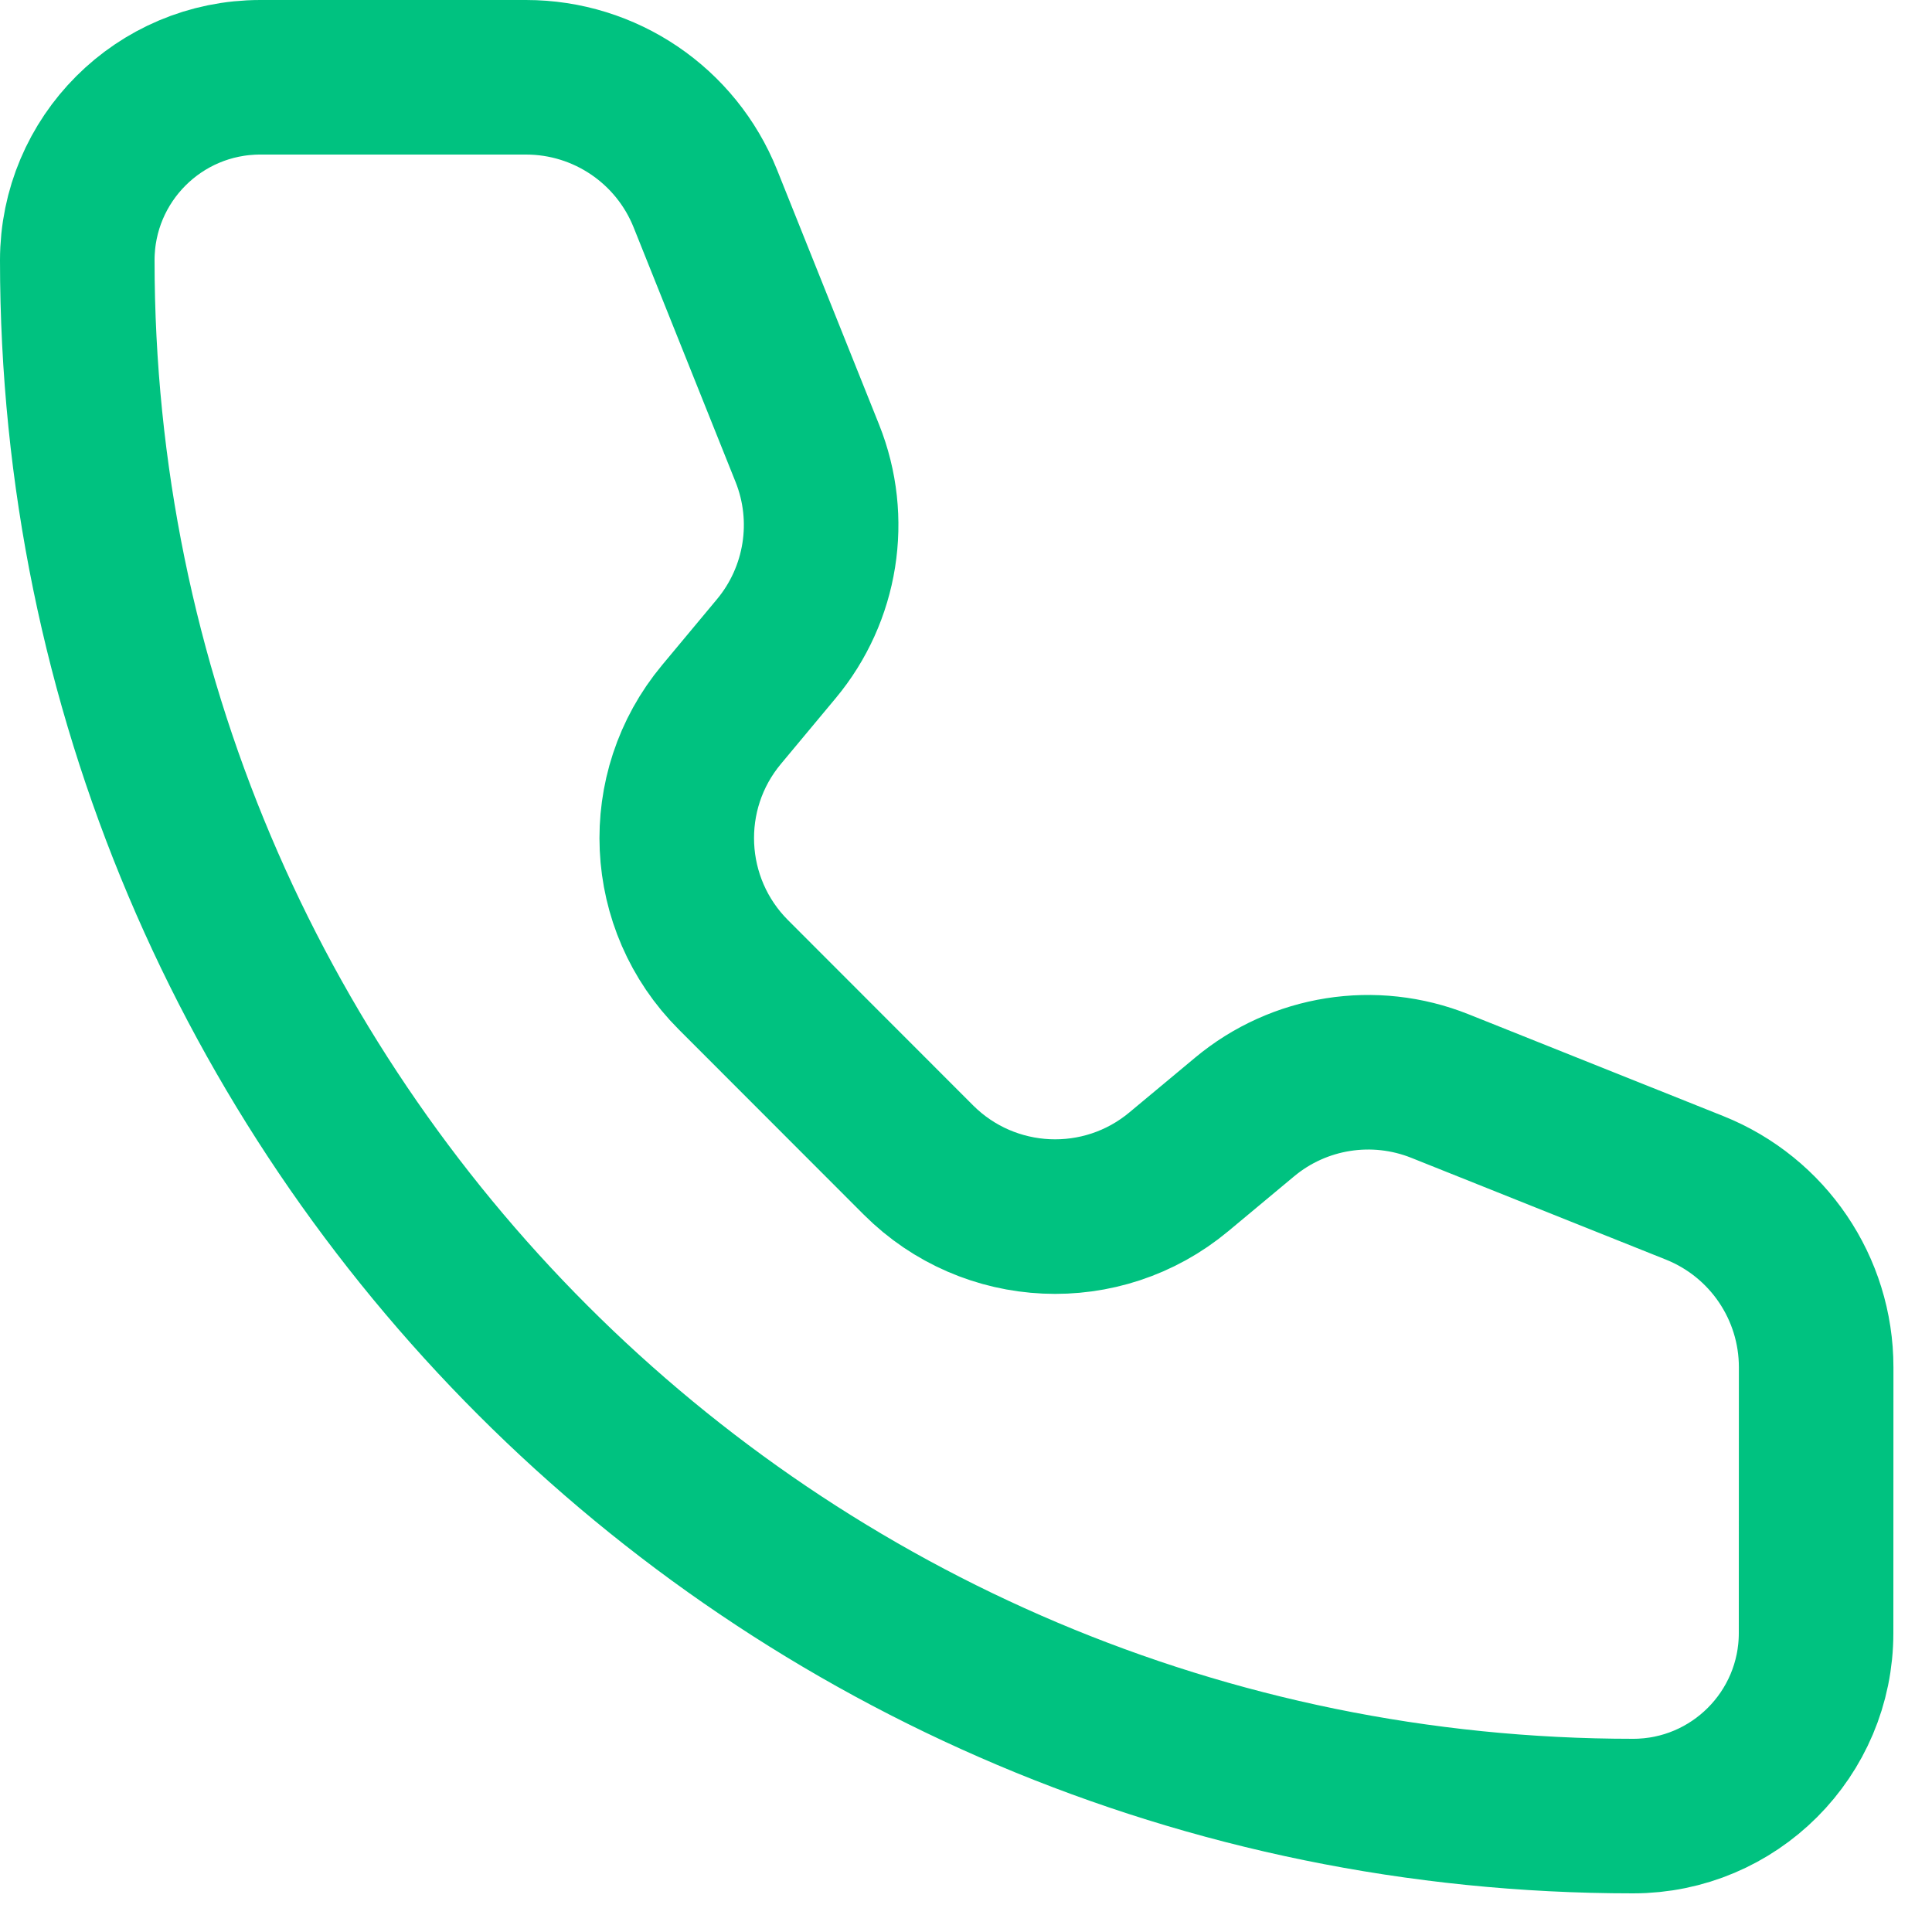 <svg xmlns="http://www.w3.org/2000/svg" width="25" height="25" viewBox="0 0 25 25" fill="none"><path d="M9.128 2.572C8.748 1.622 7.829 1 6.807 1H3.368C2.06 1 1 2.06 1 3.368C1 14.486 10.014 23.5 21.132 23.5C22.44 23.5 23.5 22.439 23.5 21.131L23.501 17.692C23.501 16.67 22.878 15.751 21.929 15.371L18.634 14.054C17.781 13.713 16.81 13.866 16.105 14.454L15.254 15.163C14.261 15.991 12.8 15.925 11.885 15.011L9.49 12.614C8.576 11.7 8.508 10.239 9.336 9.246L10.045 8.395C10.633 7.69 10.788 6.719 10.447 5.866L9.128 2.572Z" stroke="#00C280" stroke-width="2" stroke-linecap="round" stroke-linejoin="round"></path></svg>